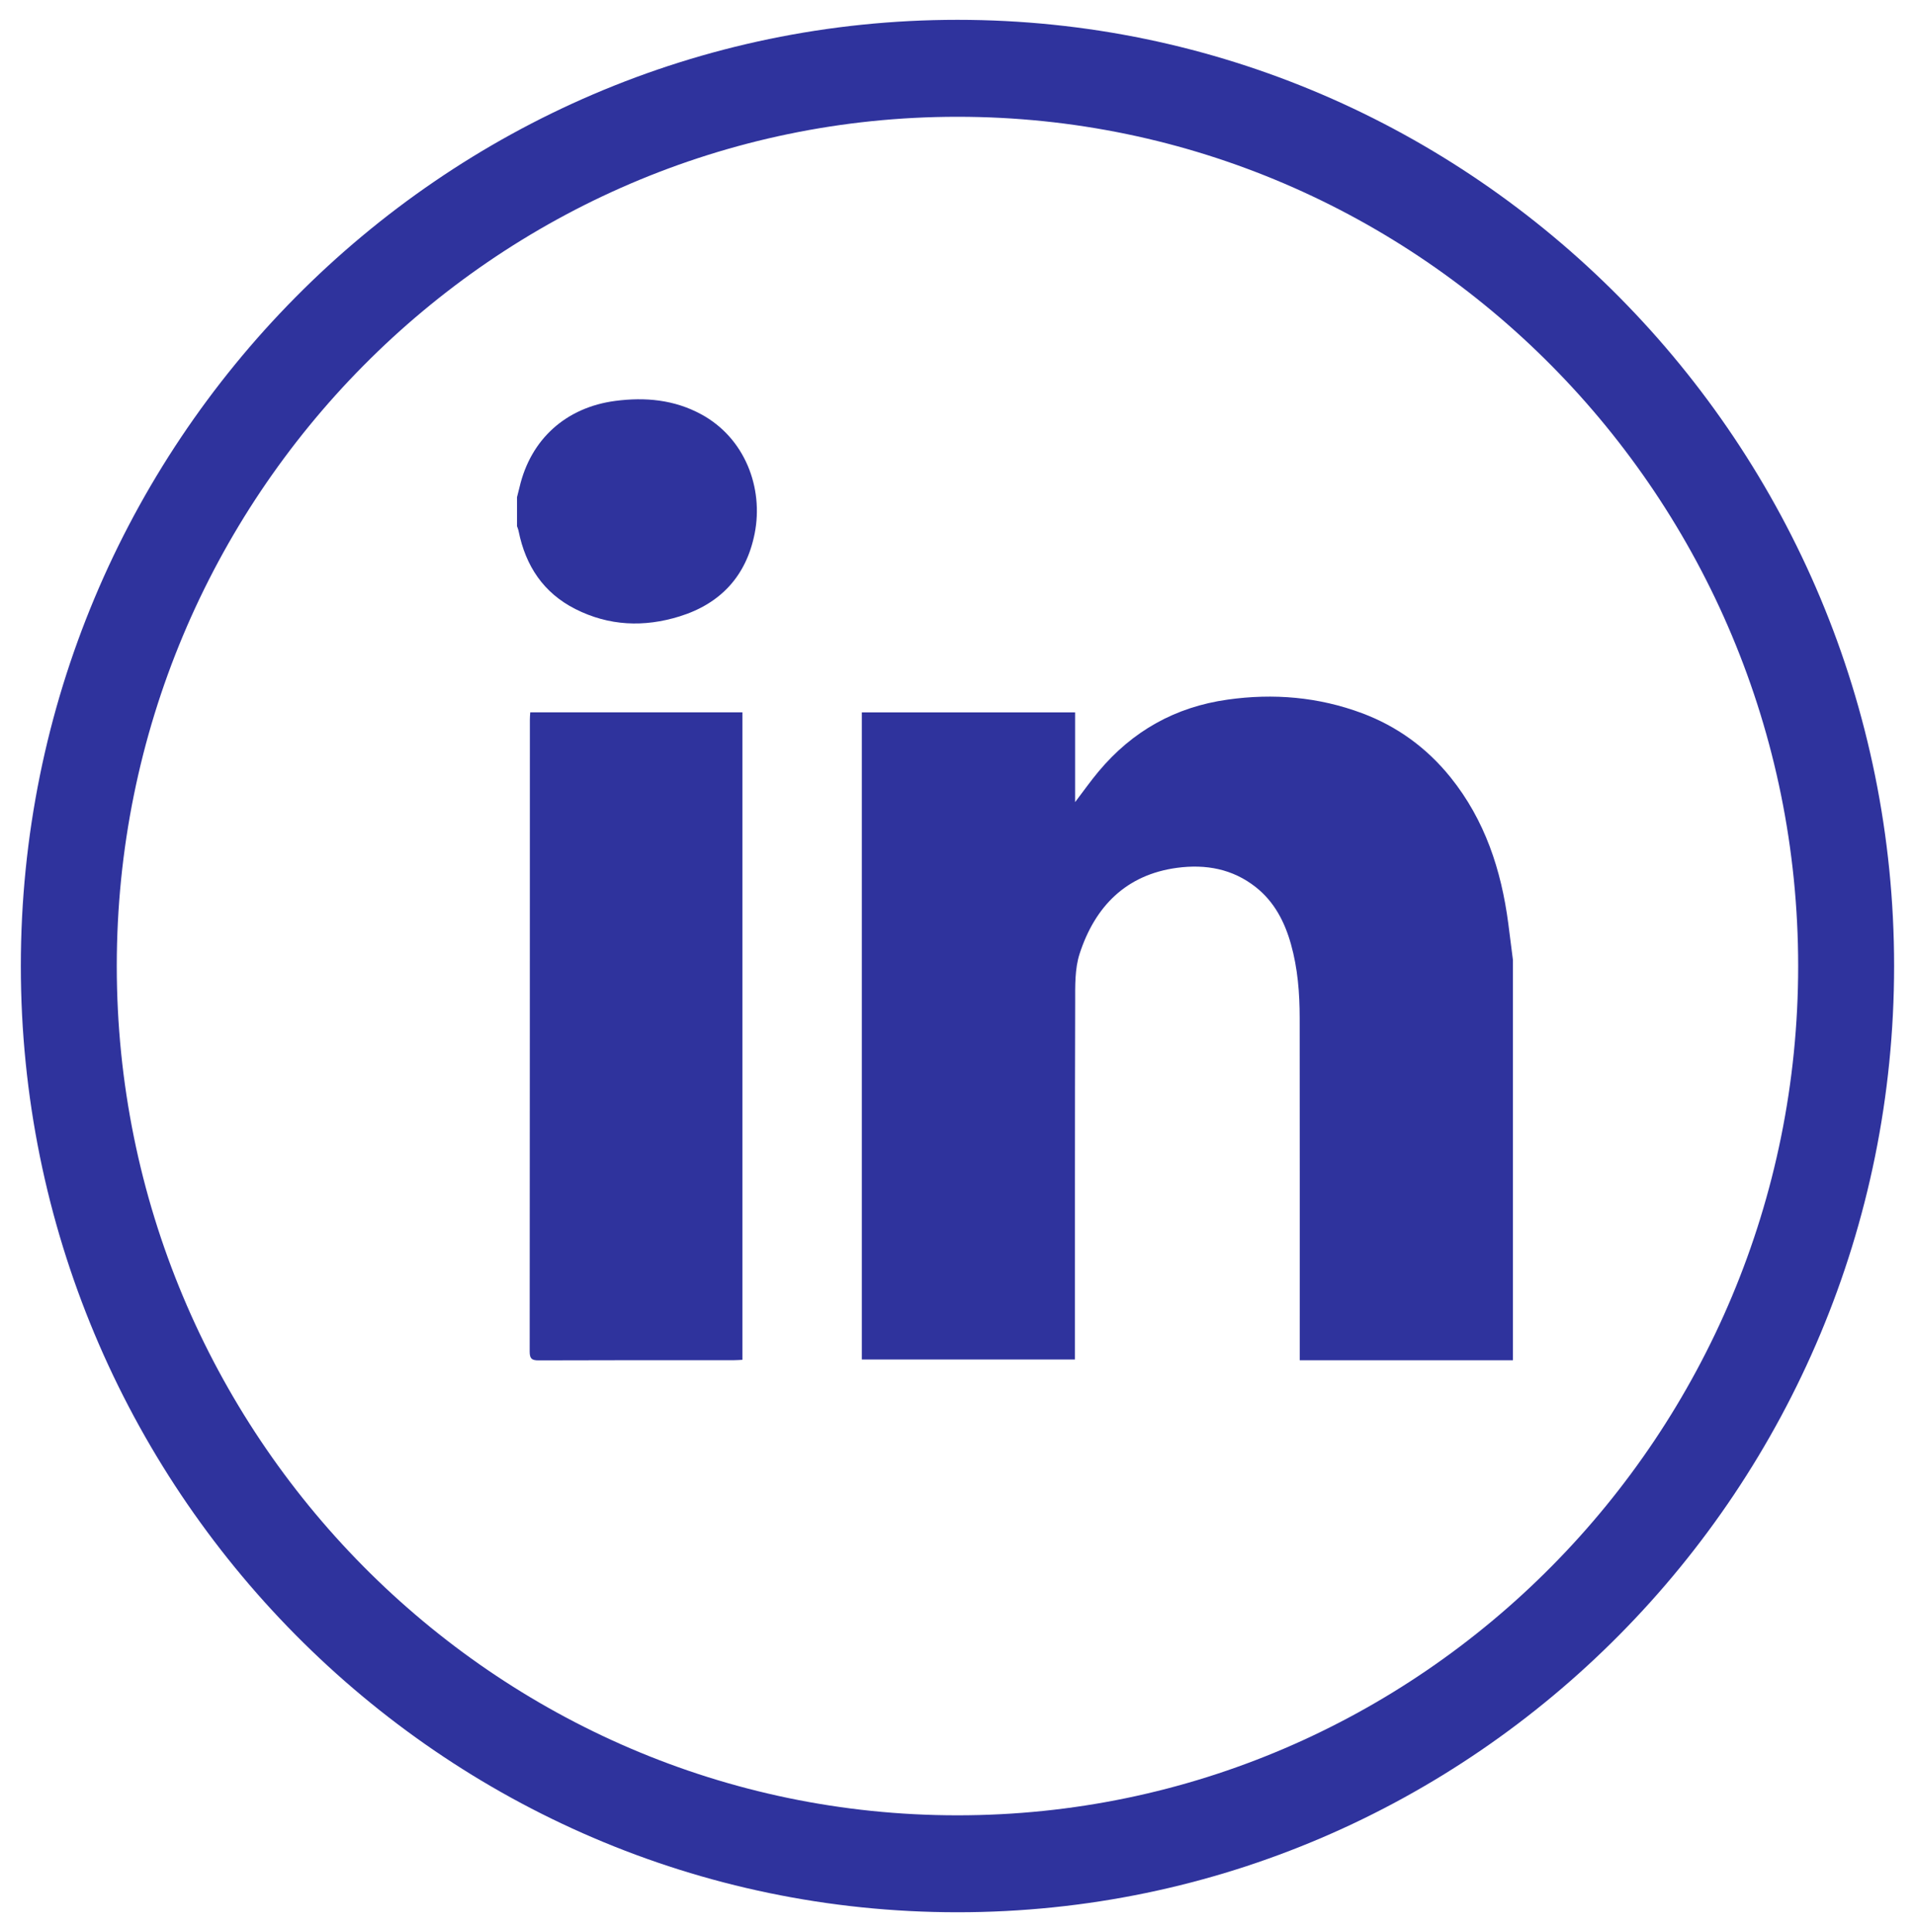 <?xml version="1.0" encoding="iso-8859-1"?>
<!-- Generator: Adobe Illustrator 17.0.0, SVG Export Plug-In . SVG Version: 6.00 Build 0)  -->
<!DOCTYPE svg PUBLIC "-//W3C//DTD SVG 1.1//EN" "http://www.w3.org/Graphics/SVG/1.1/DTD/svg11.dtd">
<svg version="1.1" id="Layer_1" xmlns="http://www.w3.org/2000/svg" xmlns:xlink="http://www.w3.org/1999/xlink" x="0px" y="0px"
	 width="30.521px" height="30.792px" viewBox="0 0 30.521 30.792" style="enable-background:new 0 0 30.521 30.792;"
	 xml:space="preserve">
<path id="XMLID_71_" style="fill:#2f339d;" d="M24.113,21.678h-3.398V21.5c0-1.758,0.001-3.517-0.001-5.275
	c0-0.398-0.031-0.794-0.139-1.178c-0.099-0.353-0.263-0.673-0.558-0.907c-0.372-0.295-0.802-0.37-1.256-0.31
	c-0.812,0.109-1.308,0.613-1.554,1.369c-0.078,0.24-0.071,0.514-0.071,0.773c-0.006,1.84-0.003,3.68-0.004,5.519v0.175h-3.396
	V11.353h3.399v1.43c0.138-0.182,0.25-0.34,0.373-0.487c0.54-0.646,1.224-1.029,2.055-1.146c0.733-0.104,1.451-0.043,2.145,0.216
	c0.559,0.209,1.032,0.552,1.411,1.023c0.547,0.68,0.808,1.475,0.92,2.33c0.025,0.194,0.049,0.388,0.074,0.581V21.678z"/>
<path id="XMLID_70_" style="fill:#2f339d;" d="M8.24,7.924c0.013-0.053,0.027-0.106,0.04-0.159c0.178-0.766,0.741-1.273,1.527-1.376
	c0.476-0.062,0.937-0.02,1.366,0.212c0.702,0.379,0.998,1.176,0.855,1.9c-0.134,0.679-0.544,1.119-1.196,1.322
	C10.265,9.999,9.706,9.977,9.17,9.706C8.663,9.449,8.378,9.021,8.266,8.467C8.261,8.439,8.249,8.412,8.24,8.385V7.924z"/>
<path id="XMLID_69_" style="fill:#2f339d;" d="M8.451,11.352h3.382v10.319c-0.043,0.002-0.087,0.006-0.132,0.006
	c-1.039,0-2.079-0.001-3.118,0.003c-0.113,0-0.141-0.032-0.141-0.144c0.003-3.355,0.002-6.709,0.003-10.064
	C8.445,11.435,8.448,11.398,8.451,11.352"/>
<path id="XMLID_66_" style="fill:#2f339d;" d="M15.26,1.861c-7.388,0-13.399,6.071-13.399,13.534
	c0,7.464,6.011,13.535,13.399,13.535s13.399-6.071,13.399-13.535C28.659,7.932,22.648,1.861,15.26,1.861 M15.26,30.475
	c-8.231,0-14.928-6.765-14.928-15.08c0-8.314,6.697-15.079,14.928-15.079s14.928,6.765,14.928,15.079
	C30.188,23.71,23.491,30.475,15.26,30.475"/>
</svg>
